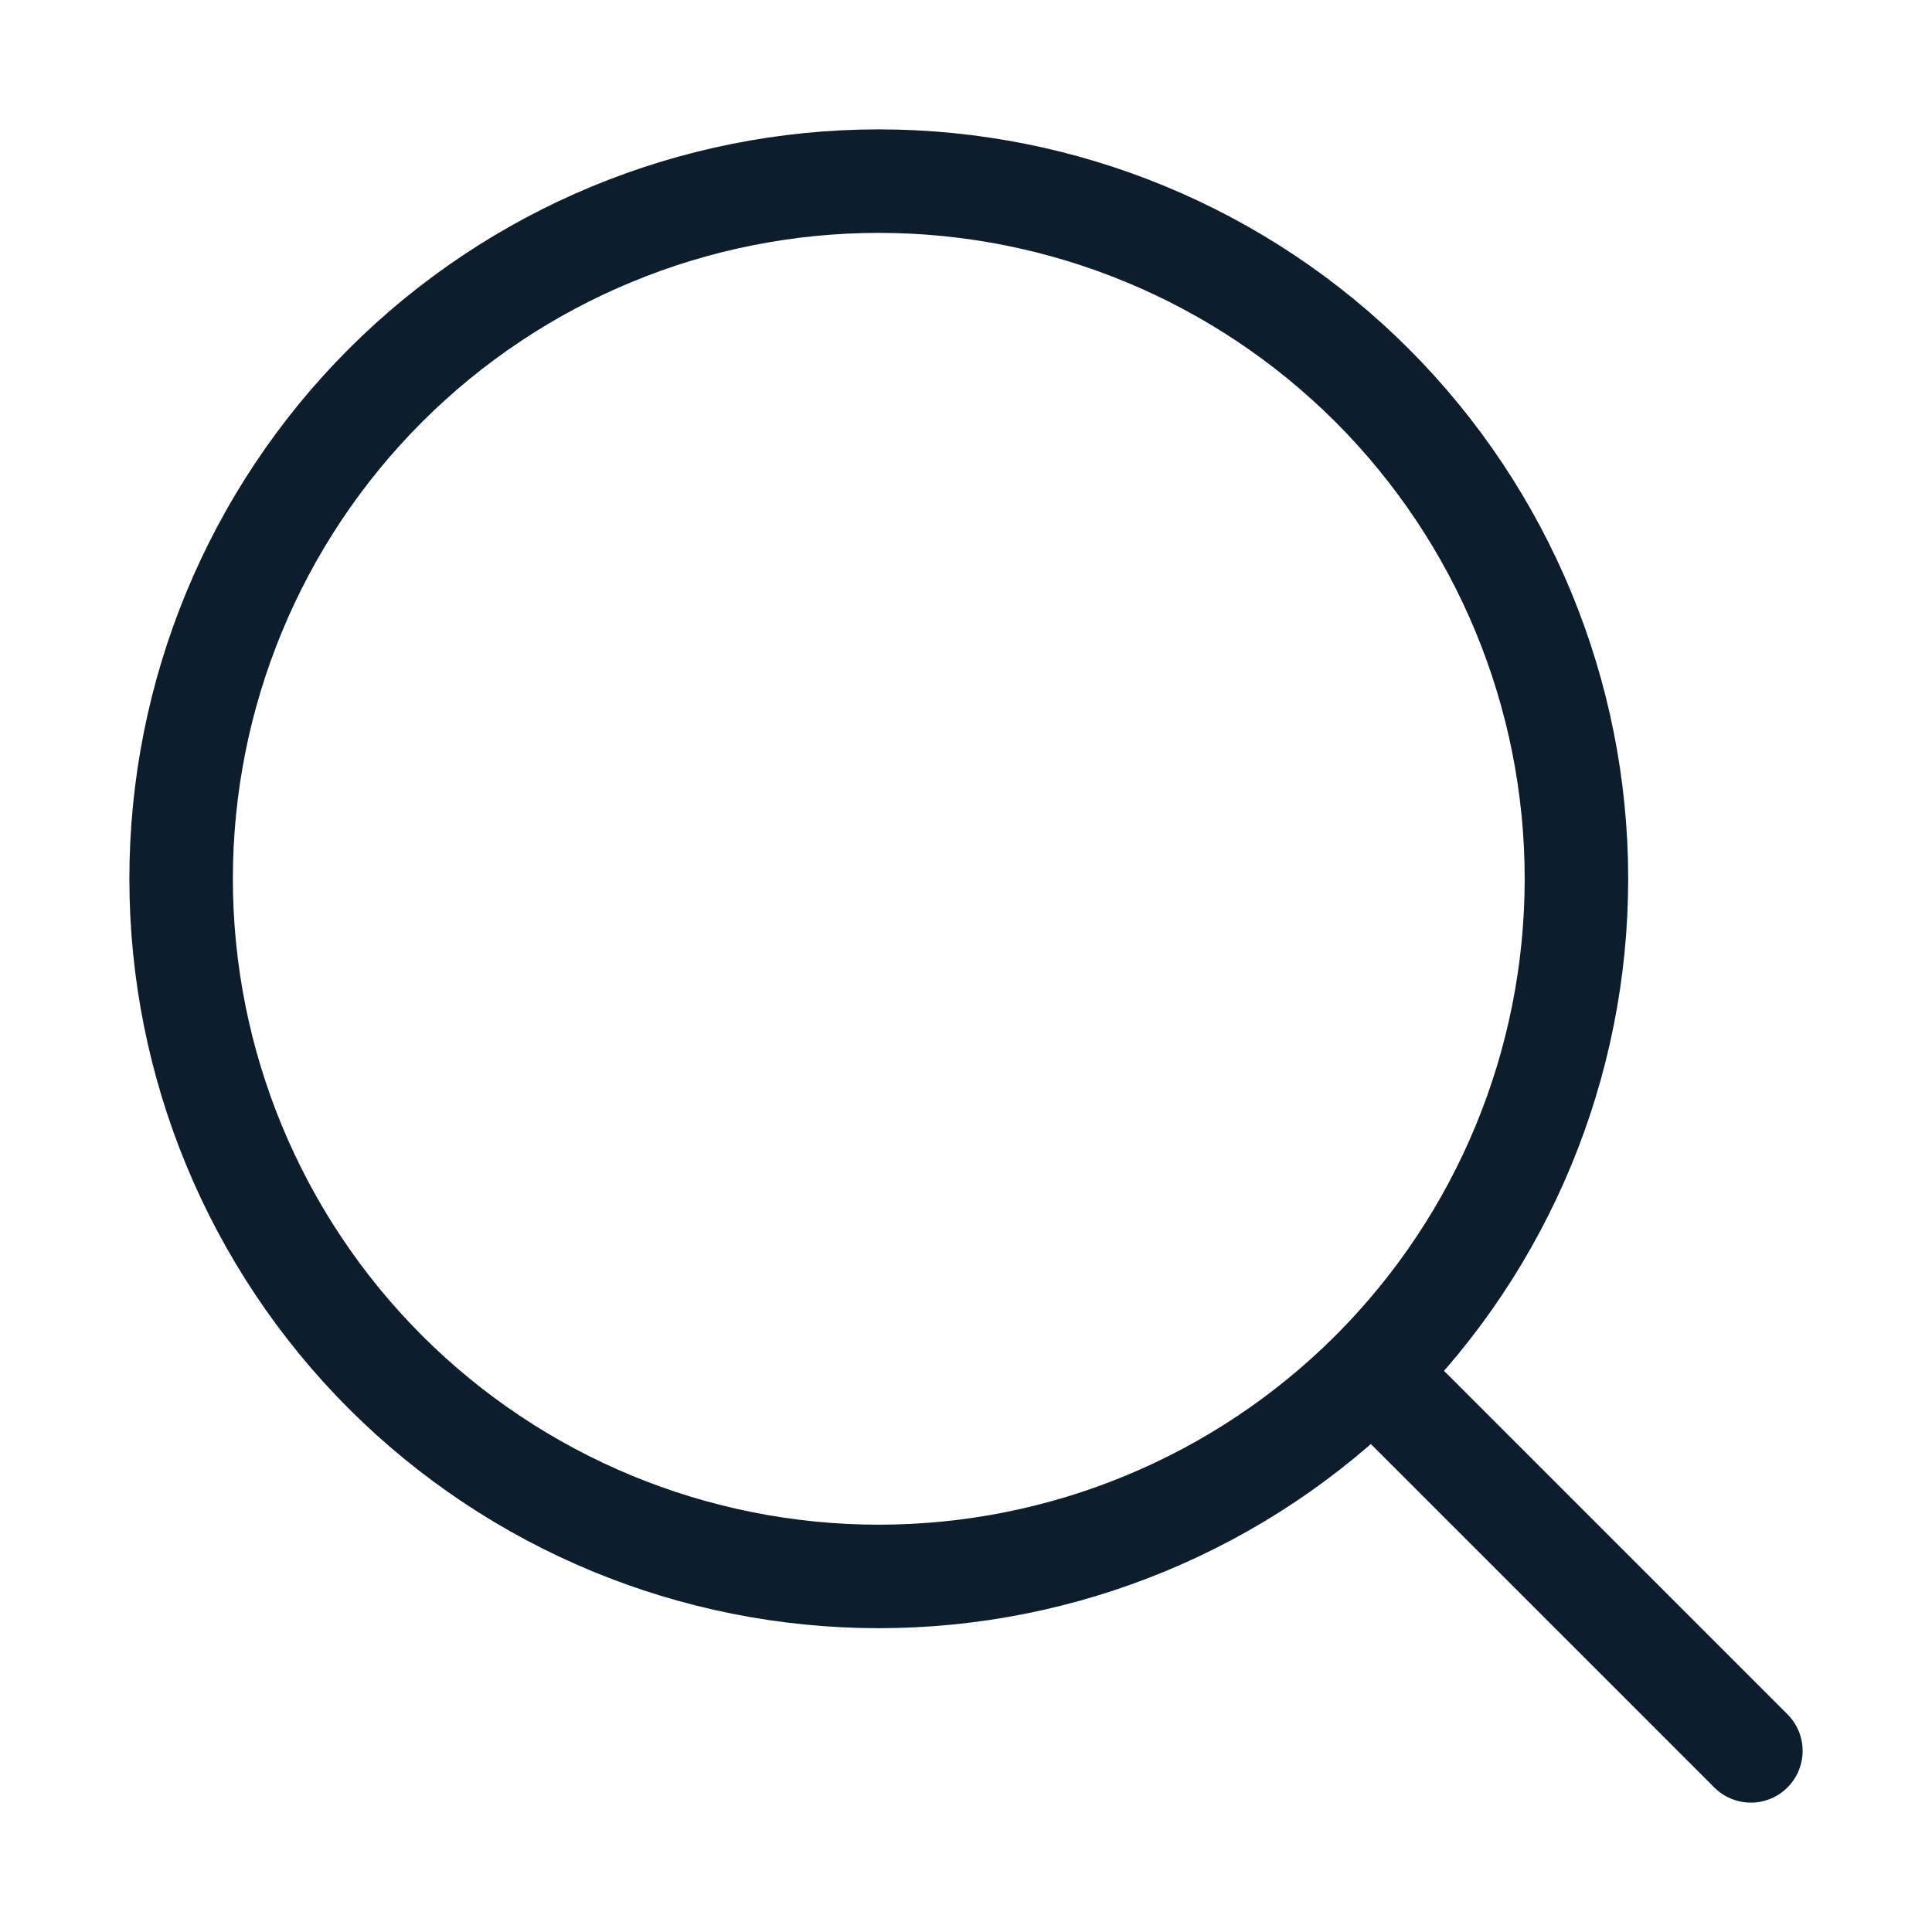 <svg width="28" height="28" viewBox="0 0 28 28" fill="none" xmlns="http://www.w3.org/2000/svg">
<path d="M20.319 20.319L25.375 25.375M2.625 12.736C2.625 15.418 3.69 17.989 5.586 19.886C7.483 21.782 10.055 22.847 12.736 22.847C15.418 22.847 17.989 21.782 19.886 19.886C21.782 17.989 22.847 15.418 22.847 12.736C22.847 10.055 21.782 7.483 19.886 5.586C17.989 3.69 15.418 2.625 12.736 2.625C10.055 2.625 7.483 3.69 5.586 5.586C3.69 7.483 2.625 10.055 2.625 12.736Z" stroke="#0D1D2C" stroke-width="1.5" stroke-linecap="round" stroke-linejoin="round"/>
</svg>
